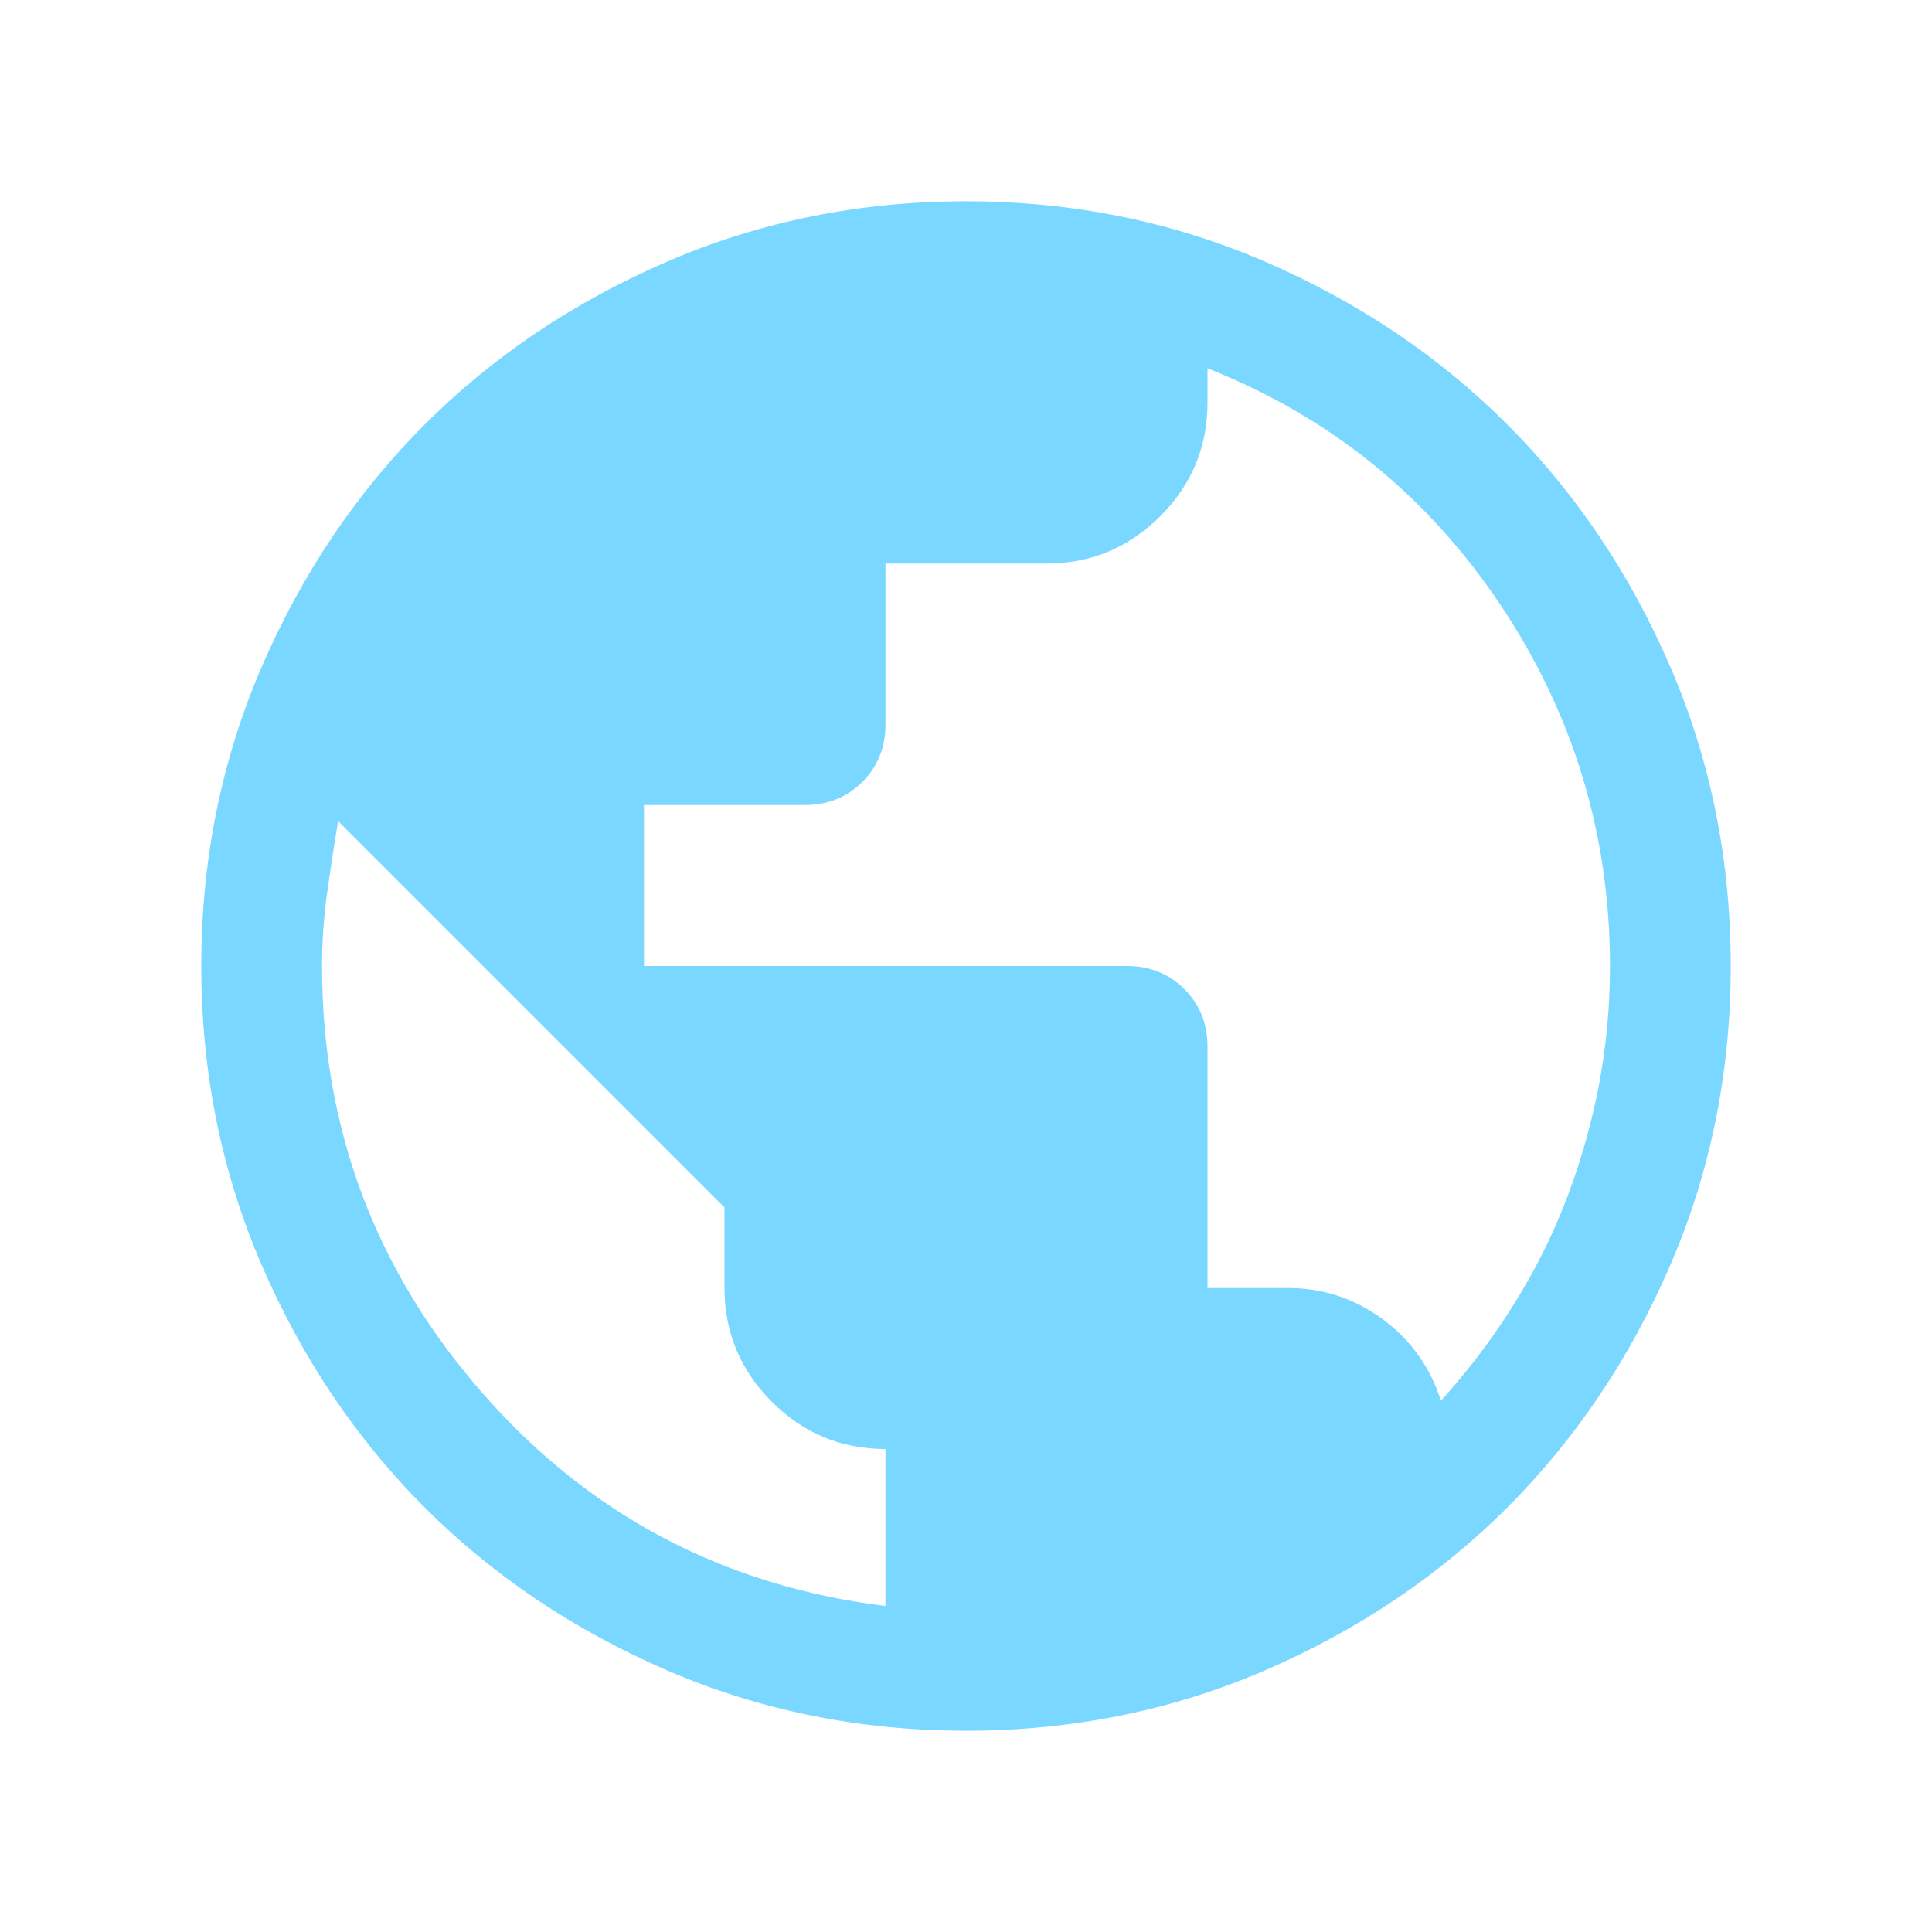 <?xml version="1.0" encoding="UTF-8"?>
<svg xmlns="http://www.w3.org/2000/svg" viewBox="0 0 22 22" fill="none">
  <mask id="mask0_1174_11013" style="mask-type:alpha" maskUnits="userSpaceOnUse" x="0" y="0" width="22" height="22">
    <rect width="22" height="22" fill="#D9D9D9"></rect>
  </mask>
  <g mask="url(#mask0_1174_11013)">
    <path d="M11 19.708C9.793 19.708 8.659 19.479 7.597 19.021C6.535 18.562 5.615 17.944 4.835 17.165C4.056 16.385 3.438 15.465 2.979 14.403C2.521 13.341 2.292 12.207 2.292 11C2.292 9.793 2.521 8.659 2.979 7.596C3.438 6.535 4.056 5.615 4.835 4.835C5.615 4.056 6.535 3.438 7.597 2.979C8.659 2.521 9.793 2.292 11 2.292C12.207 2.292 13.342 2.521 14.404 2.979C15.465 3.438 16.386 4.056 17.165 4.835C17.944 5.615 18.563 6.535 19.021 7.596C19.479 8.659 19.708 9.793 19.708 11C19.708 12.207 19.479 13.341 19.021 14.403C18.563 15.465 17.944 16.385 17.165 17.165C16.386 17.944 15.465 18.562 14.404 19.021C13.342 19.479 12.207 19.708 11 19.708ZM10.083 18.288V16.5C9.579 16.5 9.148 16.321 8.789 15.962C8.43 15.603 8.25 15.171 8.25 14.667V13.75L3.85 9.35C3.804 9.625 3.762 9.9 3.724 10.175C3.686 10.45 3.667 10.725 3.667 11C3.667 12.849 4.274 14.468 5.489 15.858C6.703 17.249 8.235 18.058 10.083 18.288ZM16.408 15.95C16.714 15.614 16.989 15.251 17.233 14.861C17.478 14.472 17.68 14.067 17.841 13.646C18.001 13.227 18.123 12.795 18.208 12.352C18.292 11.909 18.333 11.458 18.333 11C18.333 9.503 17.917 8.131 17.085 6.886C16.252 5.641 15.14 4.744 13.75 4.194V4.583C13.75 5.088 13.571 5.519 13.212 5.878C12.853 6.237 12.421 6.417 11.917 6.417H10.083V8.25C10.083 8.51 9.996 8.727 9.82 8.903C9.644 9.079 9.426 9.167 9.167 9.167H7.333V11H12.833C13.093 11 13.311 11.088 13.487 11.263C13.662 11.439 13.75 11.657 13.75 11.917V14.667H14.667C15.064 14.667 15.423 14.785 15.744 15.021C16.065 15.258 16.286 15.568 16.408 15.95Z" fill="#7AD7FF"></path>
  </g>
</svg>
